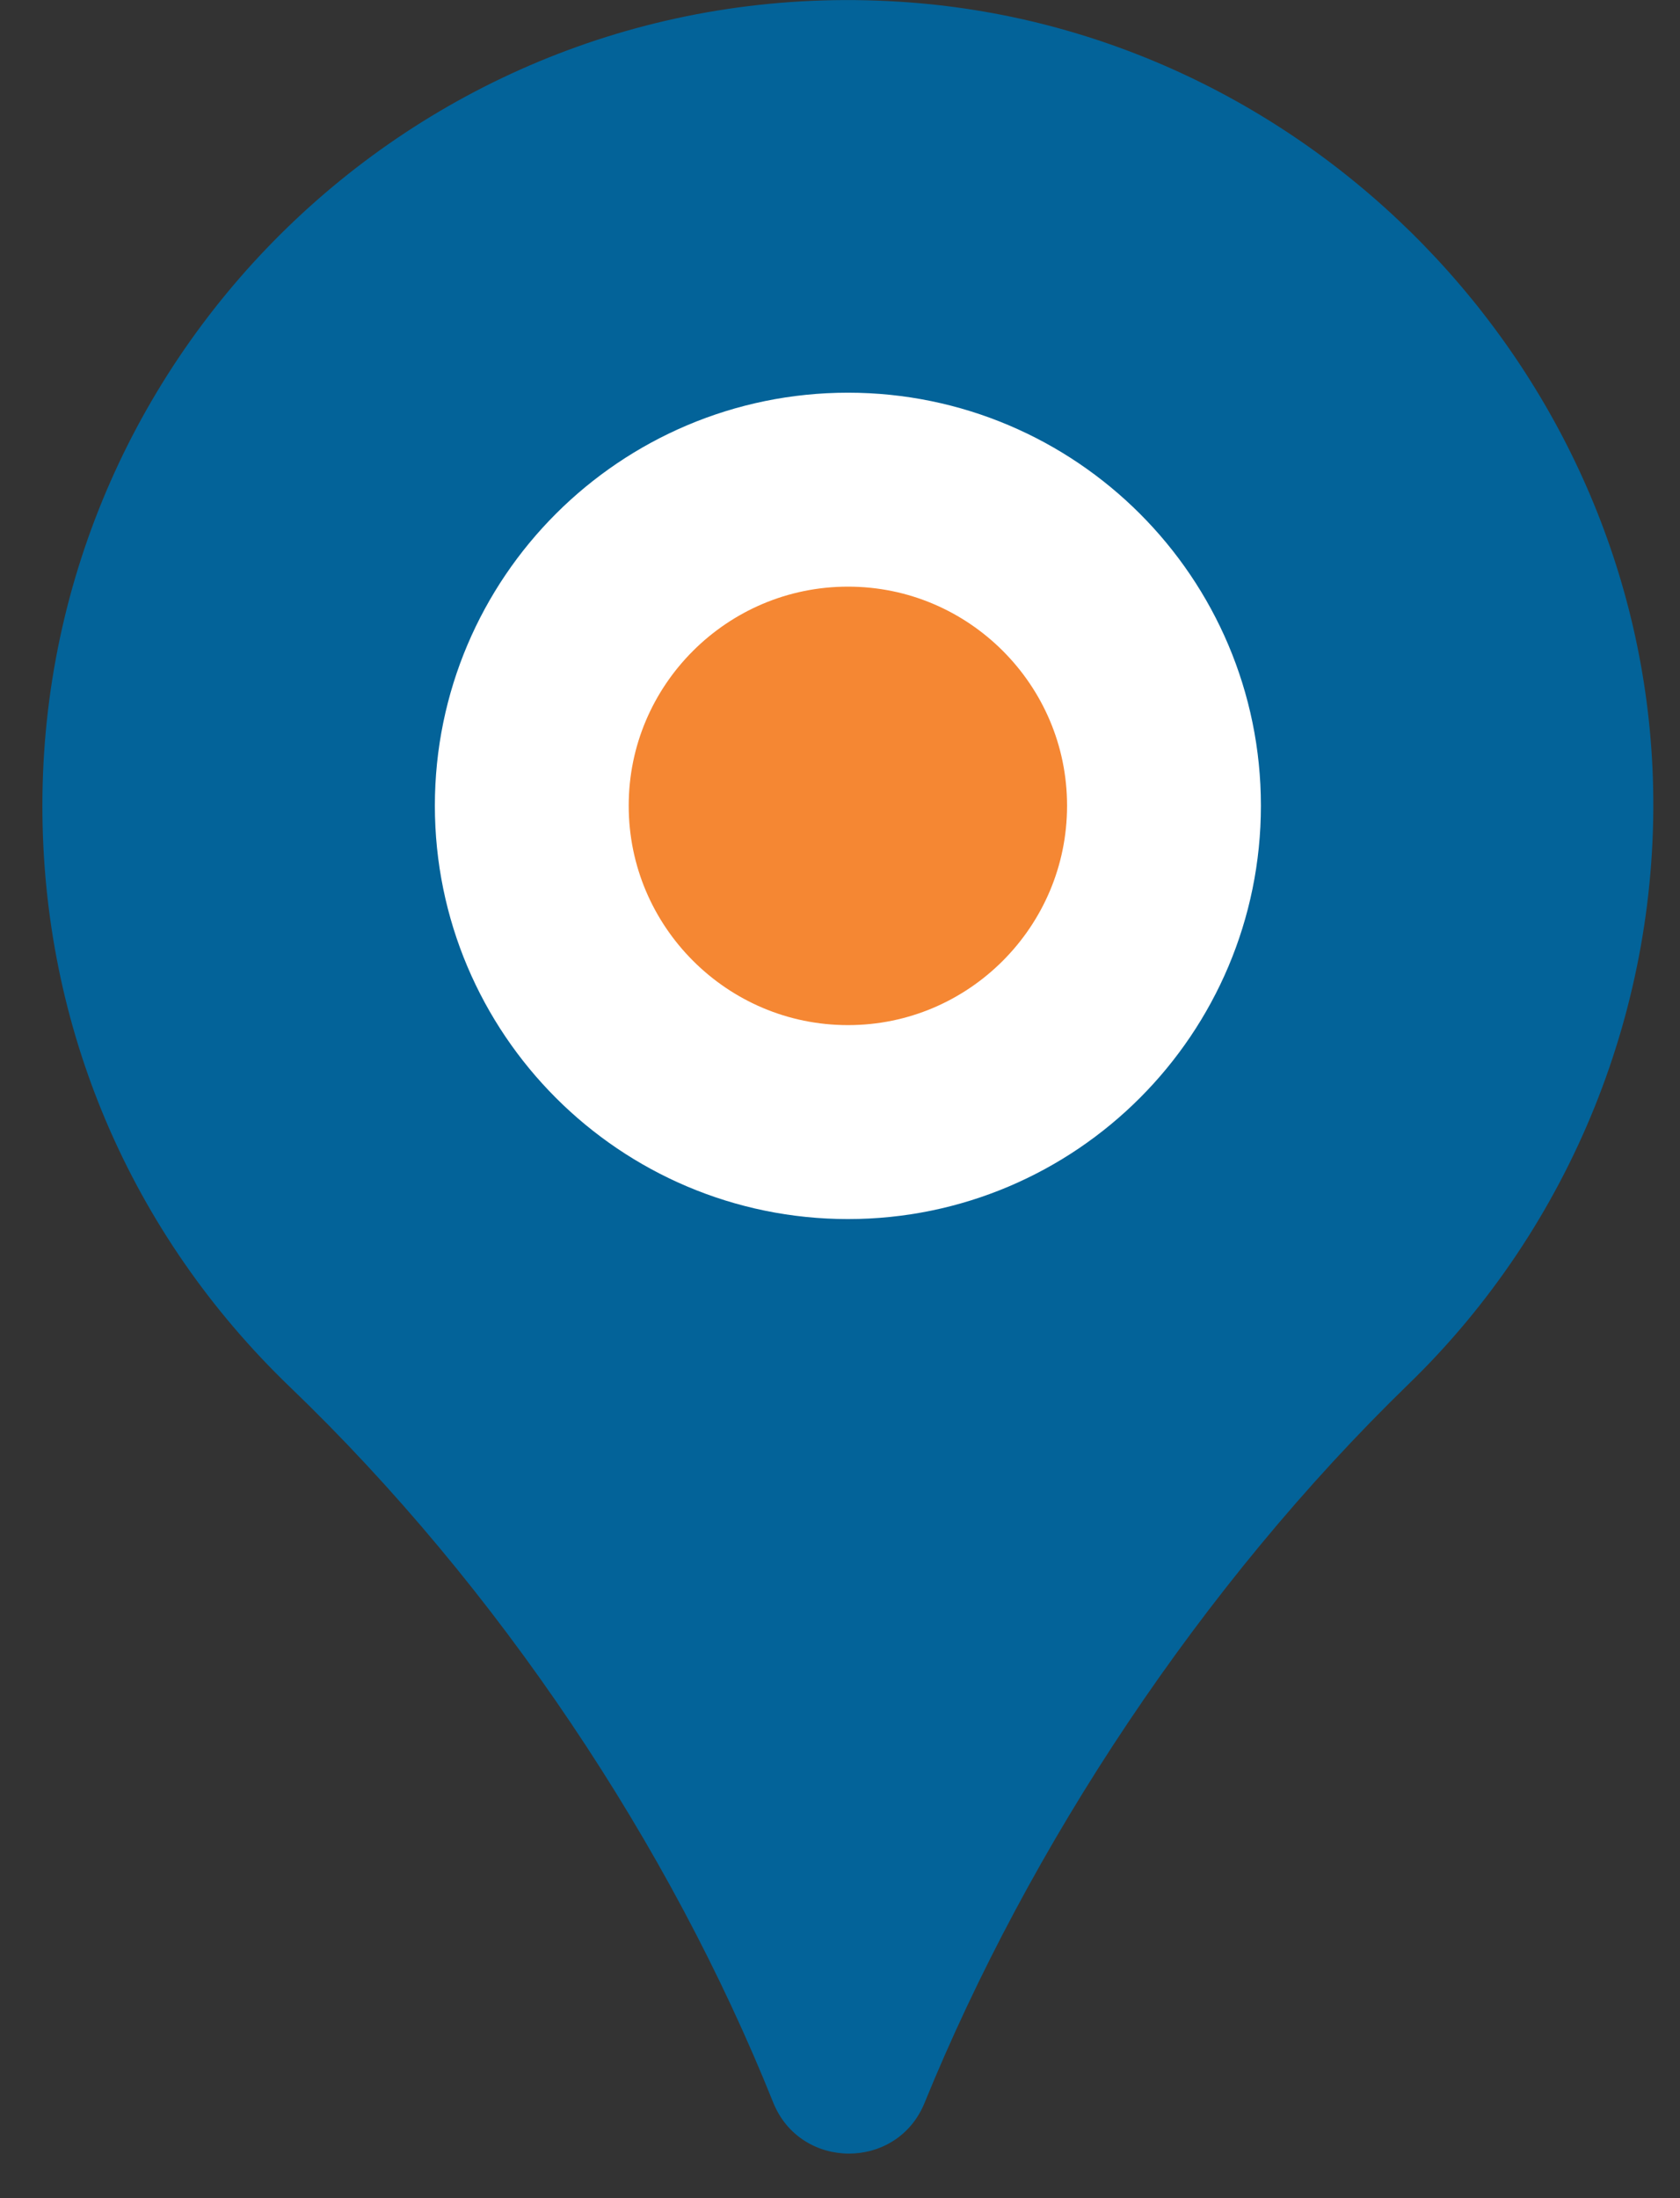 <svg width="13" height="17" viewBox="0 0 13 17" fill="none" xmlns="http://www.w3.org/2000/svg">
<rect x="0" y="0" width="13" height="17" fill="#333333" stroke="none"/>
<path d="M12.79 6.015C12.683 2.843 10.118 0.207 6.955 0.013C3.336 -0.213 0.328 2.668 0.328 6.232C0.328 7.944 1.009 9.54 2.243 10.726C3.86 12.278 5.188 14.276 5.983 16.26C6.194 16.785 6.94 16.788 7.154 16.264C7.965 14.276 9.291 12.265 10.9 10.704C12.16 9.483 12.849 7.772 12.79 6.015ZM6.562 9.246C4.901 9.246 3.548 7.893 3.548 6.232C3.548 4.571 4.901 3.221 6.562 3.221C8.223 3.221 9.573 4.571 9.573 6.232C9.573 7.893 8.223 9.246 6.562 9.246Z" fill="#036399"/>
<path d="M6.562 3.787C7.911 3.787 9.007 4.883 9.007 6.231C9.007 7.58 7.912 8.678 6.562 8.678C5.212 8.678 4.115 7.581 4.115 6.231C4.115 4.882 5.213 3.787 6.562 3.787Z" fill="#F58733" stroke="white" stroke-width="1.5"/>
</svg>
